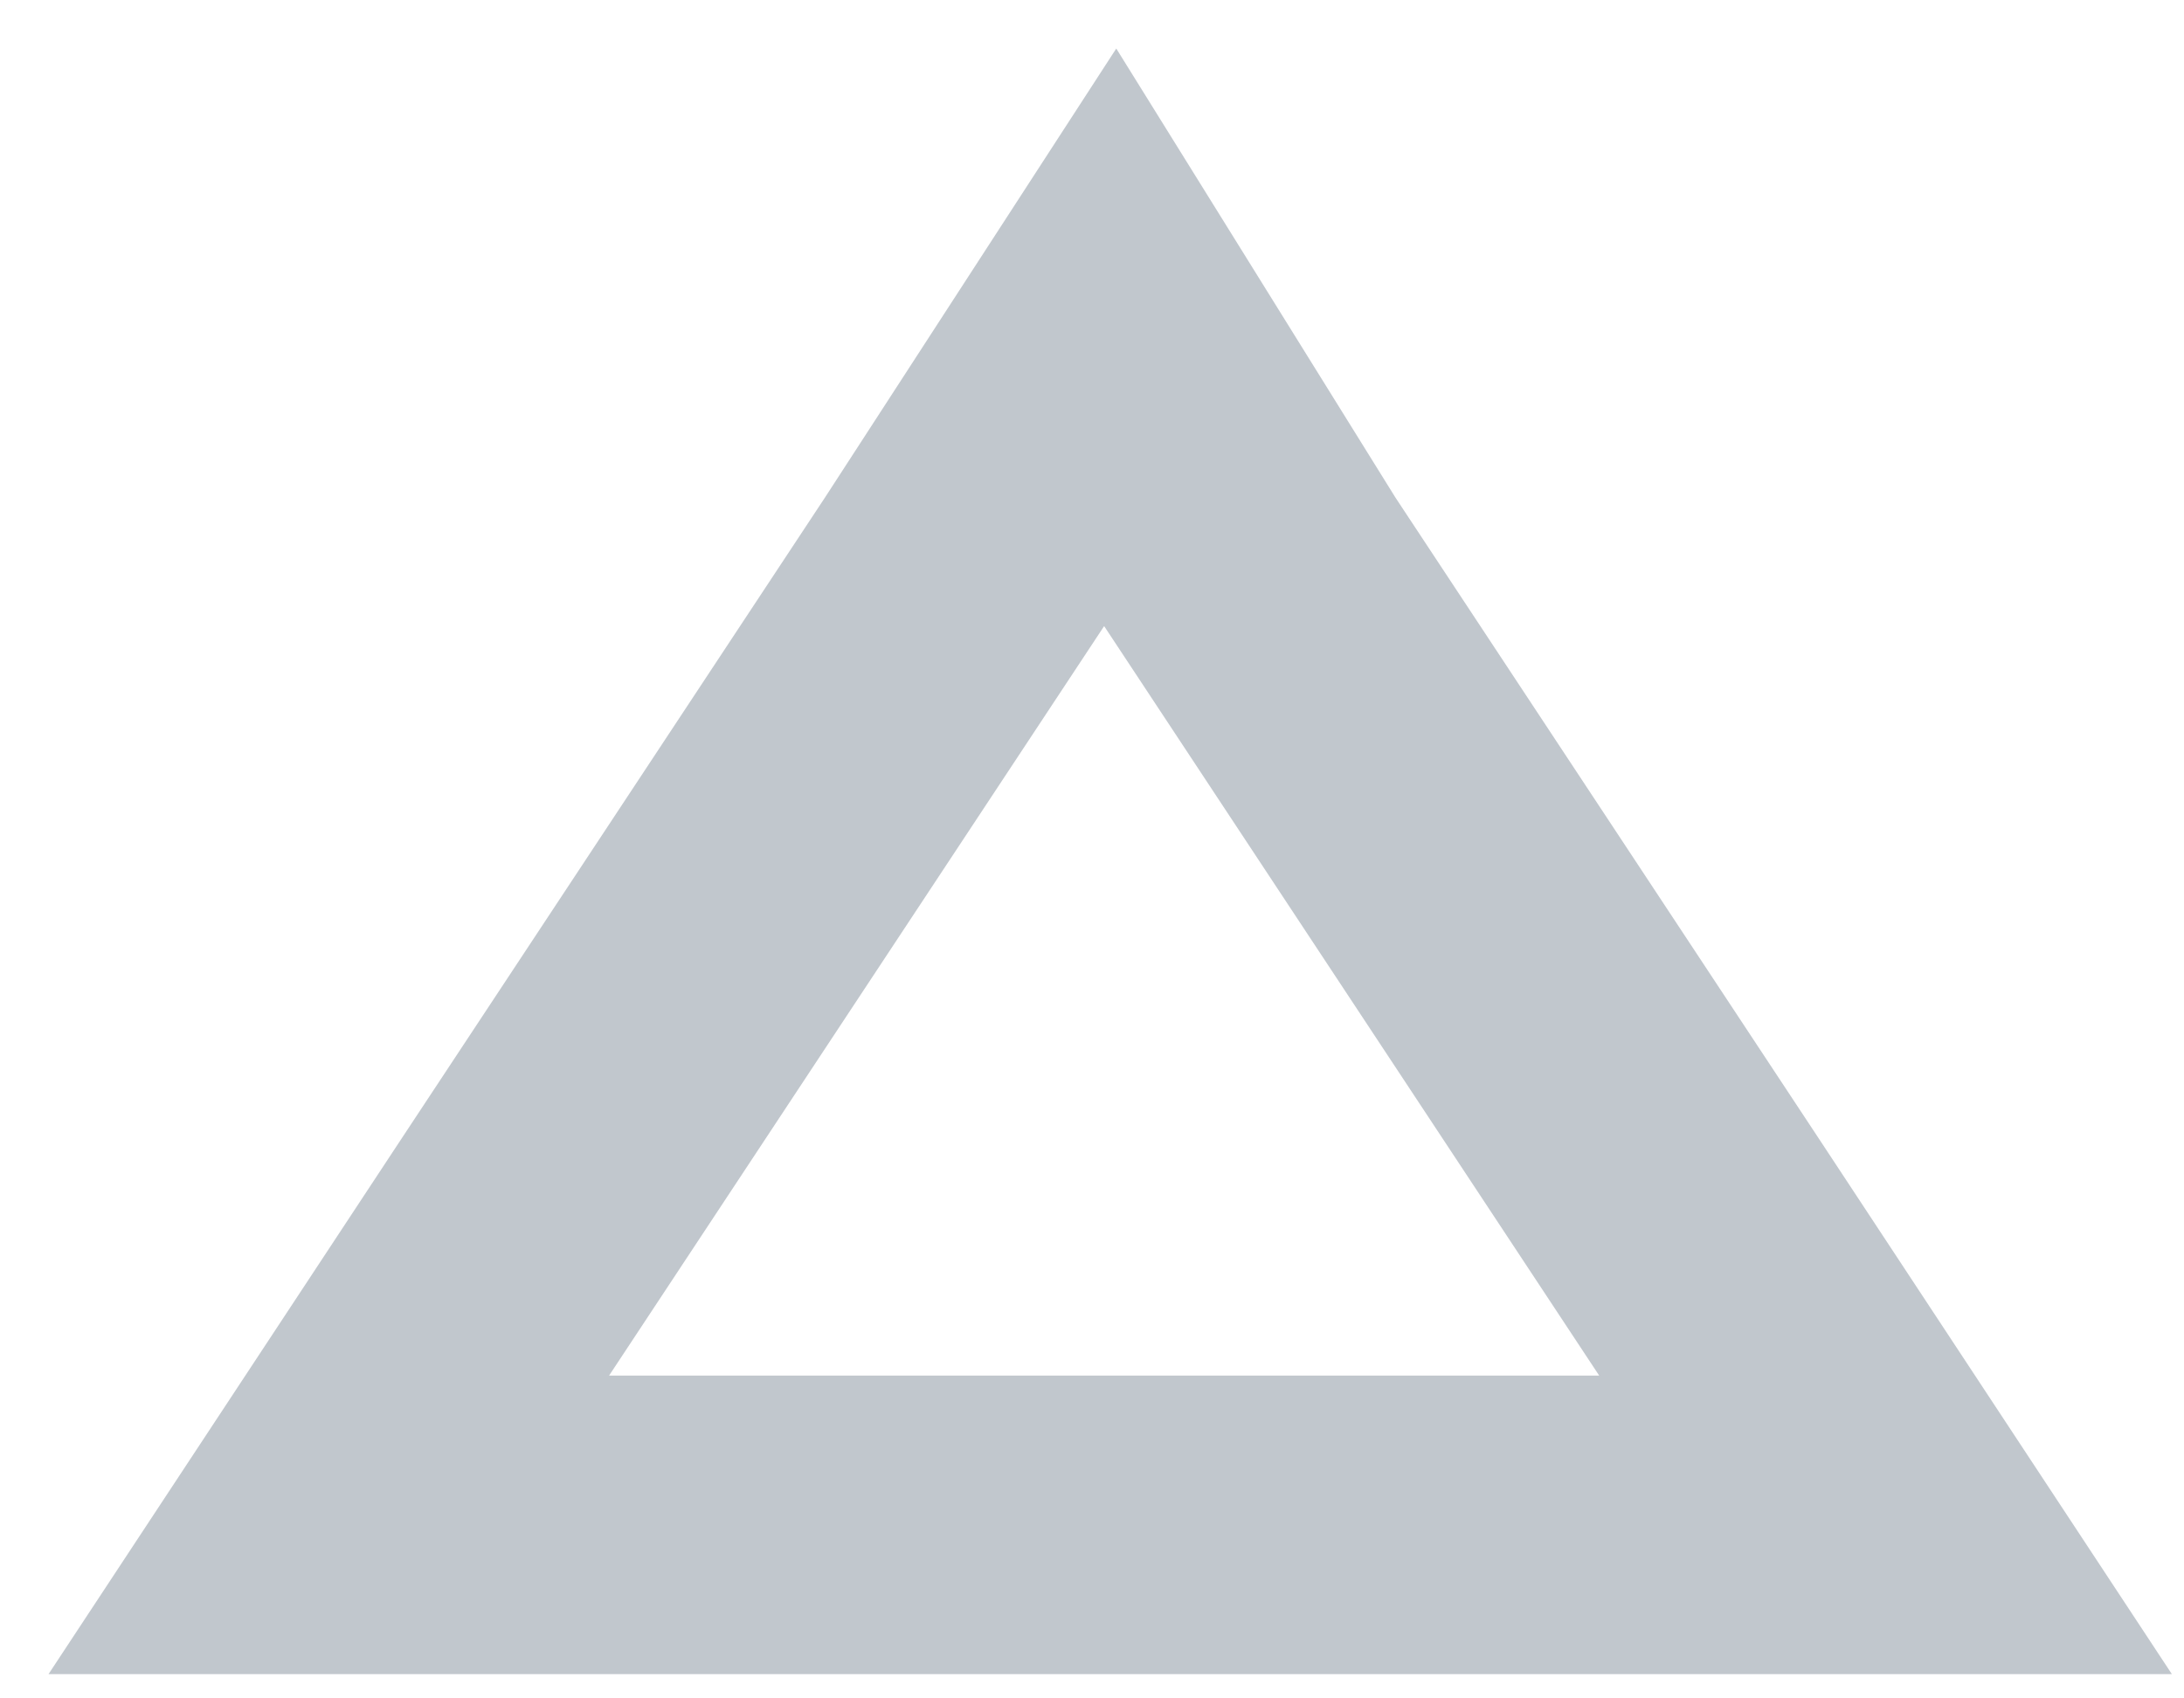 <?xml version="1.0" encoding="utf-8"?>
<!-- Generator: Adobe Illustrator 27.2.0, SVG Export Plug-In . SVG Version: 6.00 Build 0)  -->
<svg version="1.1" id="レイヤー_1" xmlns="http://www.w3.org/2000/svg" xmlns:xlink="http://www.w3.org/1999/xlink" x="0px"
	 y="0px" width="18px" height="14px" viewBox="0 0 18 14" style="enable-background:new 0 0 18 14;" xml:space="preserve">
<style type="text/css">
	.st0{fill:#C1C7CD;}
</style>
<g>
	<path class="st0" d="M9.1,5.161l4.08,6.178H5.02L9.1,5.161 M9.2,0.4L6.8,4.1
		L3.3,9.4l-2.9,4.4h5.3h7h5.2L15,9.4l-3.5-5.3L9.2,0.4L9.2,0.4z"/>
</g>
</svg>
